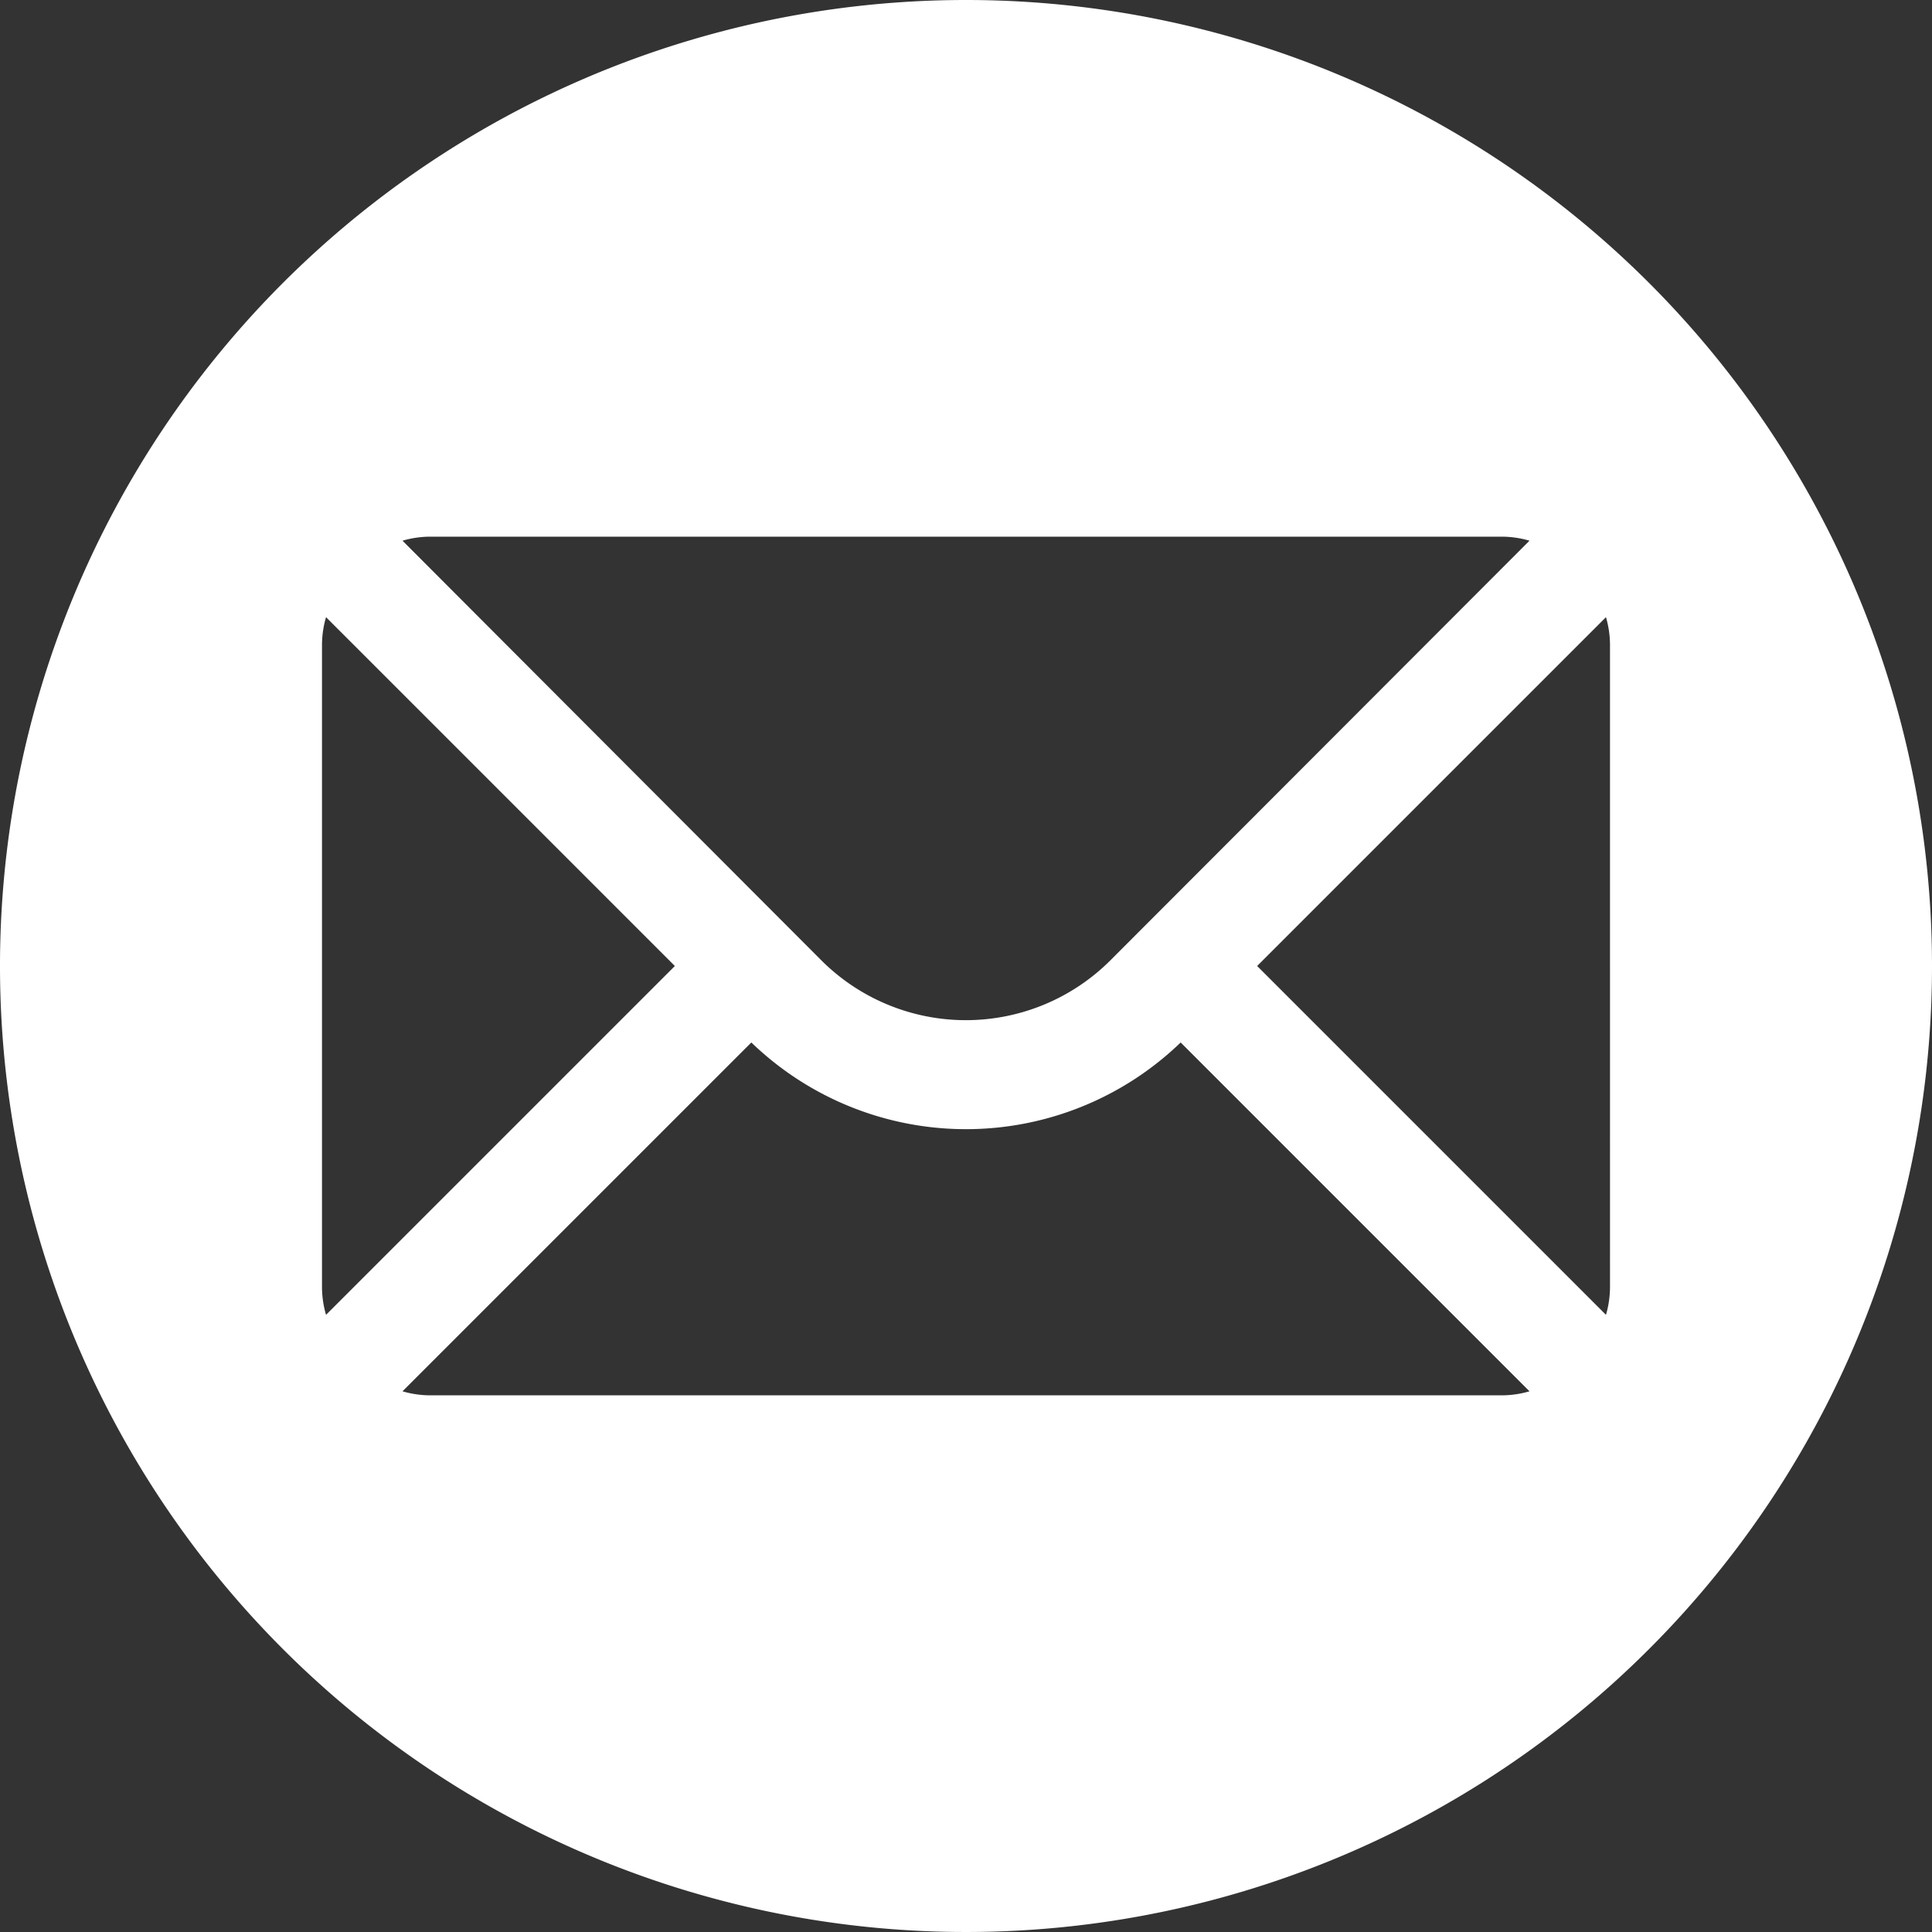 <svg xmlns="http://www.w3.org/2000/svg" viewBox="0 0 72 72"><rect x="0" y="0" width="72" height="72" fill="#333333" stroke="none"/><defs><style>.cls-1{fill:#fff;}</style></defs><title>MAIL_W</title><g id="Réteg_2" data-name="Réteg 2"><g id="Réteg_1" data-name="Réteg 1"><path class="cls-1" d="M36,0A36,36,0,1,0,72,36,36,36,0,0,0,36,0ZM16,20H56a3.75,3.75,0,0,1,1,.15L41.37,35.8a7.62,7.62,0,0,1-10.75,0L15,20.15A3.75,3.75,0,0,1,16,20ZM12,48V24a3.75,3.75,0,0,1,.15-1l13,13-13,13A3.75,3.75,0,0,1,12,48Zm44,4H16a3.75,3.75,0,0,1-1-.15l13-13a11.52,11.52,0,0,0,16,0l13,13A3.75,3.75,0,0,1,56,52Zm4-4a3.75,3.75,0,0,1-.15,1l-13-13,13-13A3.75,3.75,0,0,1,60,24Z"/></g></g></svg>